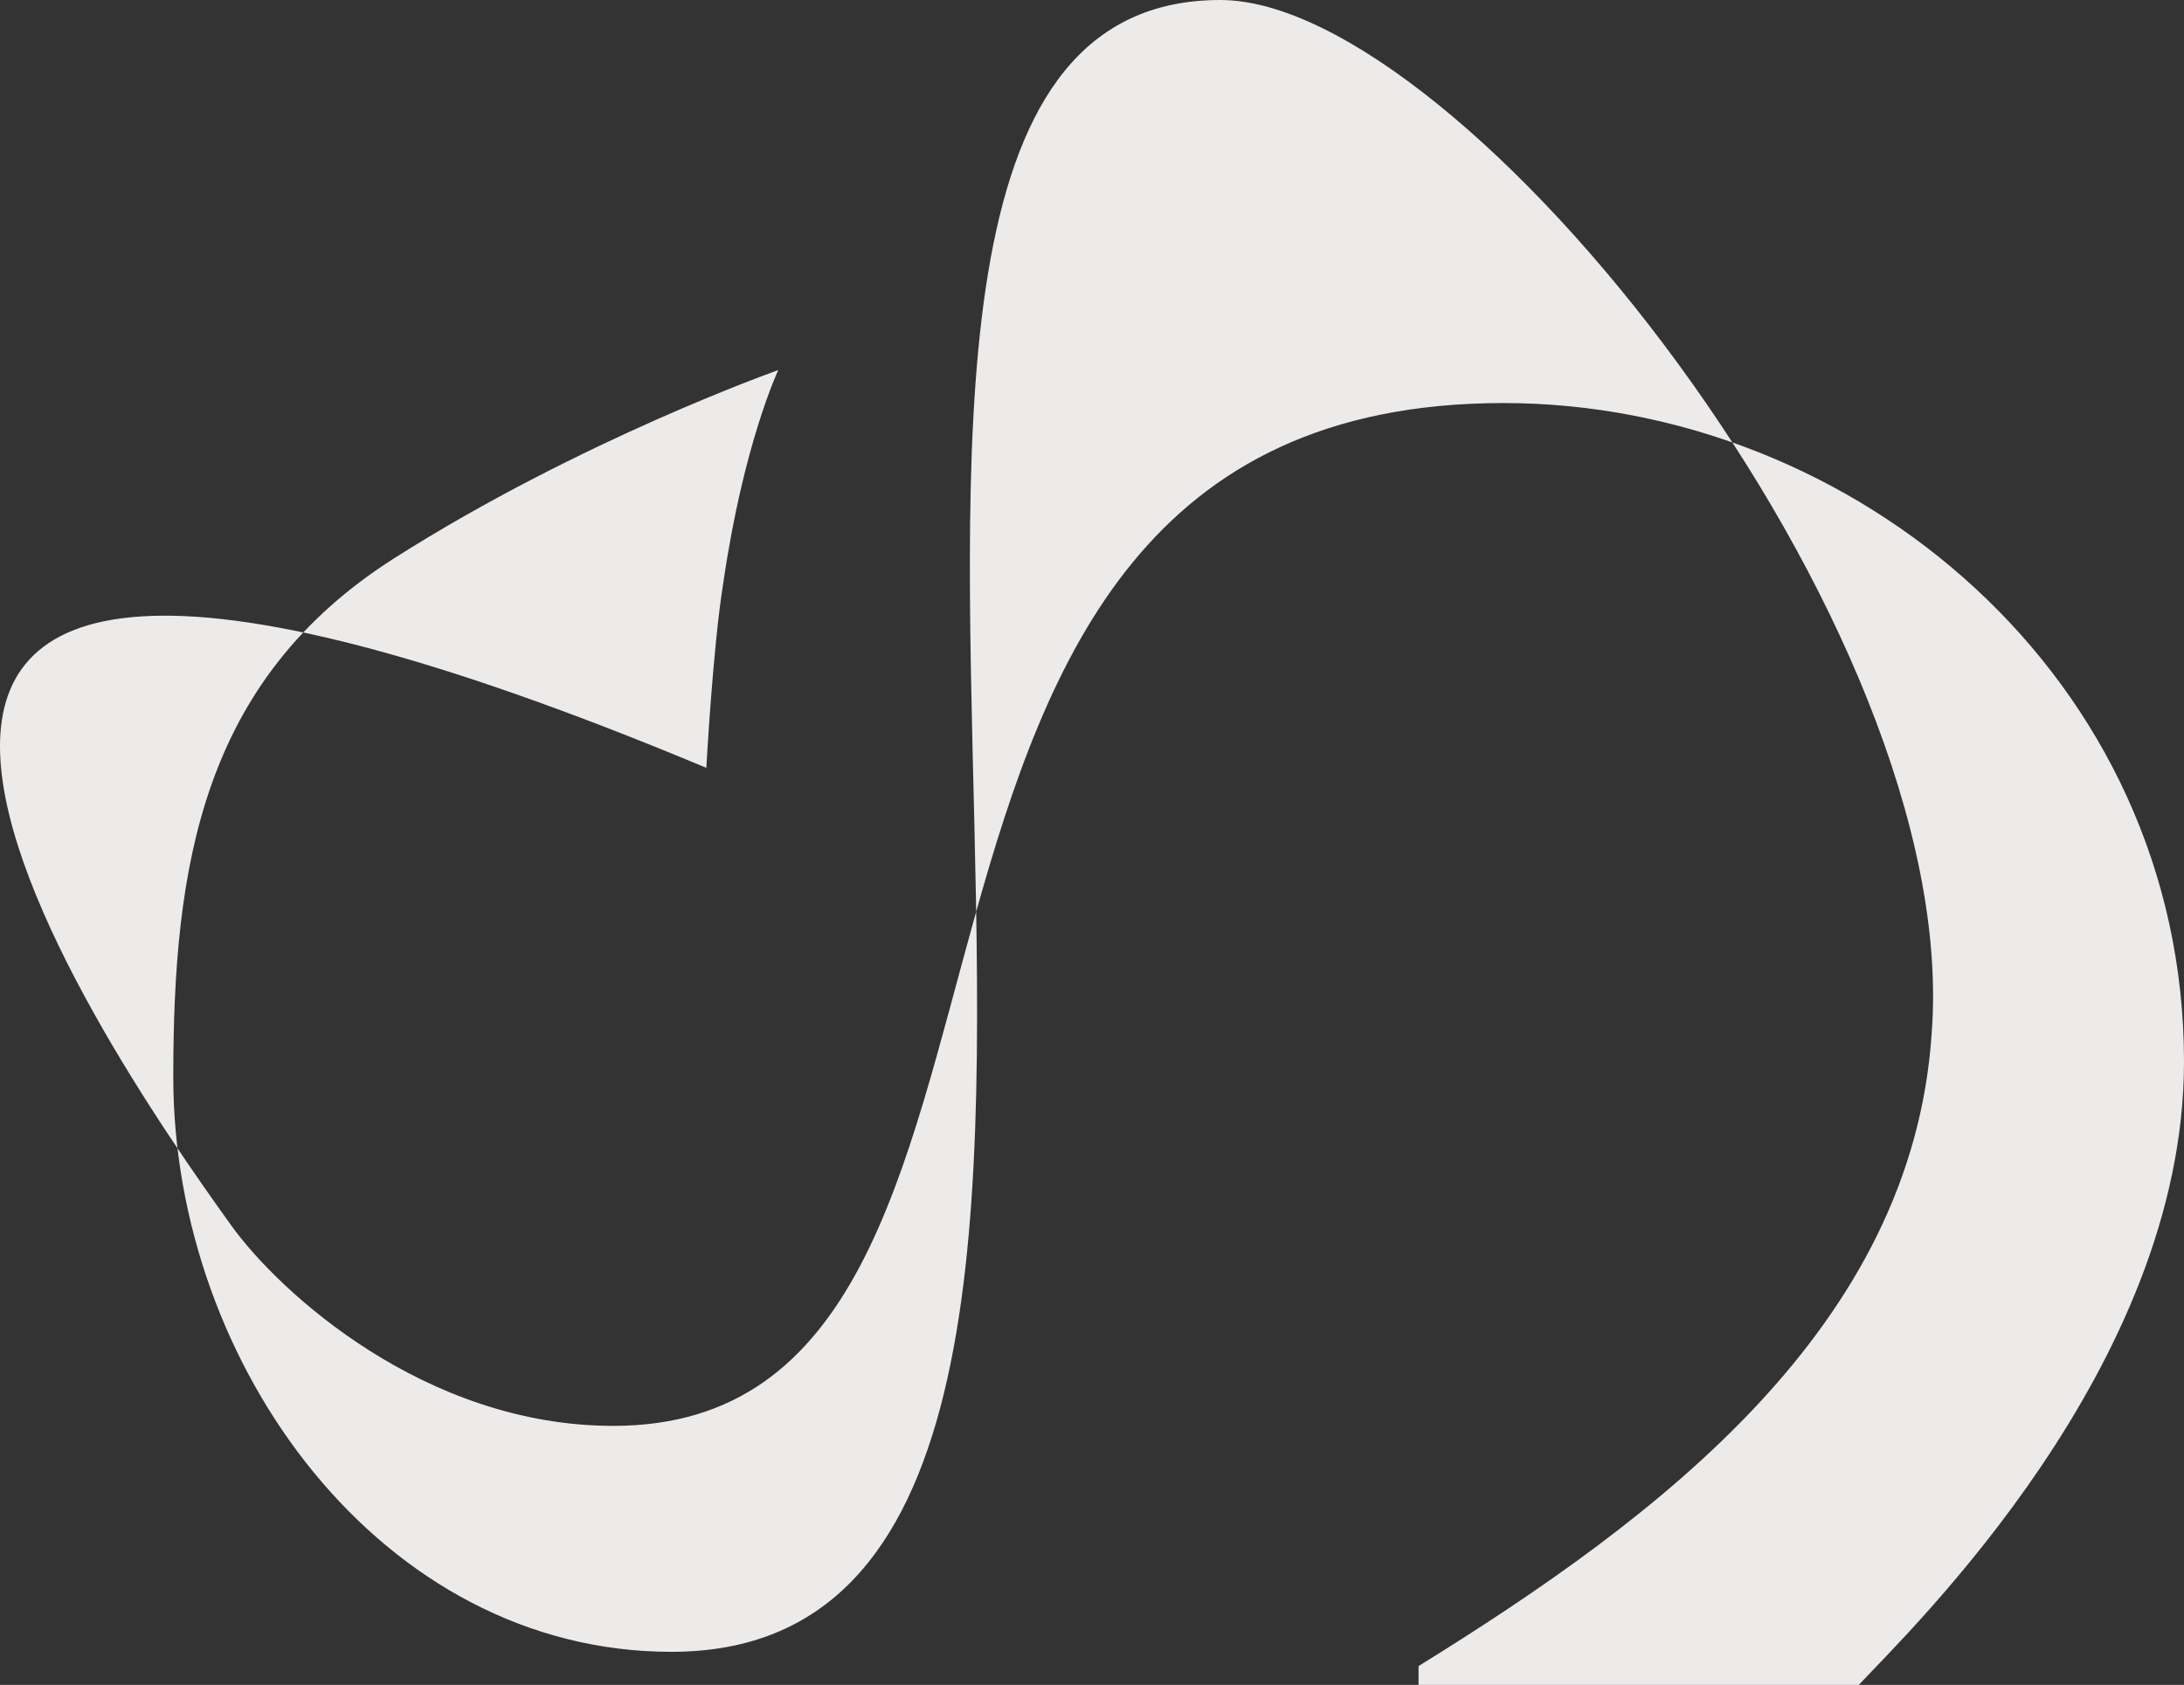 <?xml version="1.0" encoding="UTF-8"?><svg id="Ebene_2" xmlns="http://www.w3.org/2000/svg" viewBox="0 0 689.68 532.12"><rect x="0" y="0" width="689.68" height="532.12" fill="#333333" stroke="none"/><defs><style>.cls-1{fill:#edeaea;}</style></defs><g id="Ebene_1-2"><path class="cls-1" d="M586.99,532.12h-139.03v-5.94c75.73-46.89,155.93-106.89,162.05-199.94C619.8,197.69,461.64,0,385.34,0c-173.5,0,24.26,521.68-173.33,521.68-91.57,0-157.29-90.77-157.29-181.53,0-66.67,8.96-125.2,69.79-163.86,58.82-37.37,121.26-59.41,121.26-59.41,0,0-11.02,23.26-17.4,67.47-3.24,19.98-5.32,58.15-5.32,58.15C-130.89,94.48,32.27,330.42,73.15,387.19c15.06,20.91,61.06,63.13,120.5,63.13,155.83,0,55.44-323.03,281.15-323.03,110.85,0,214.88,86.77,214.88,208.06,0,96.39-86.6,179.5-102.69,196.77h0Z"/></g></svg>